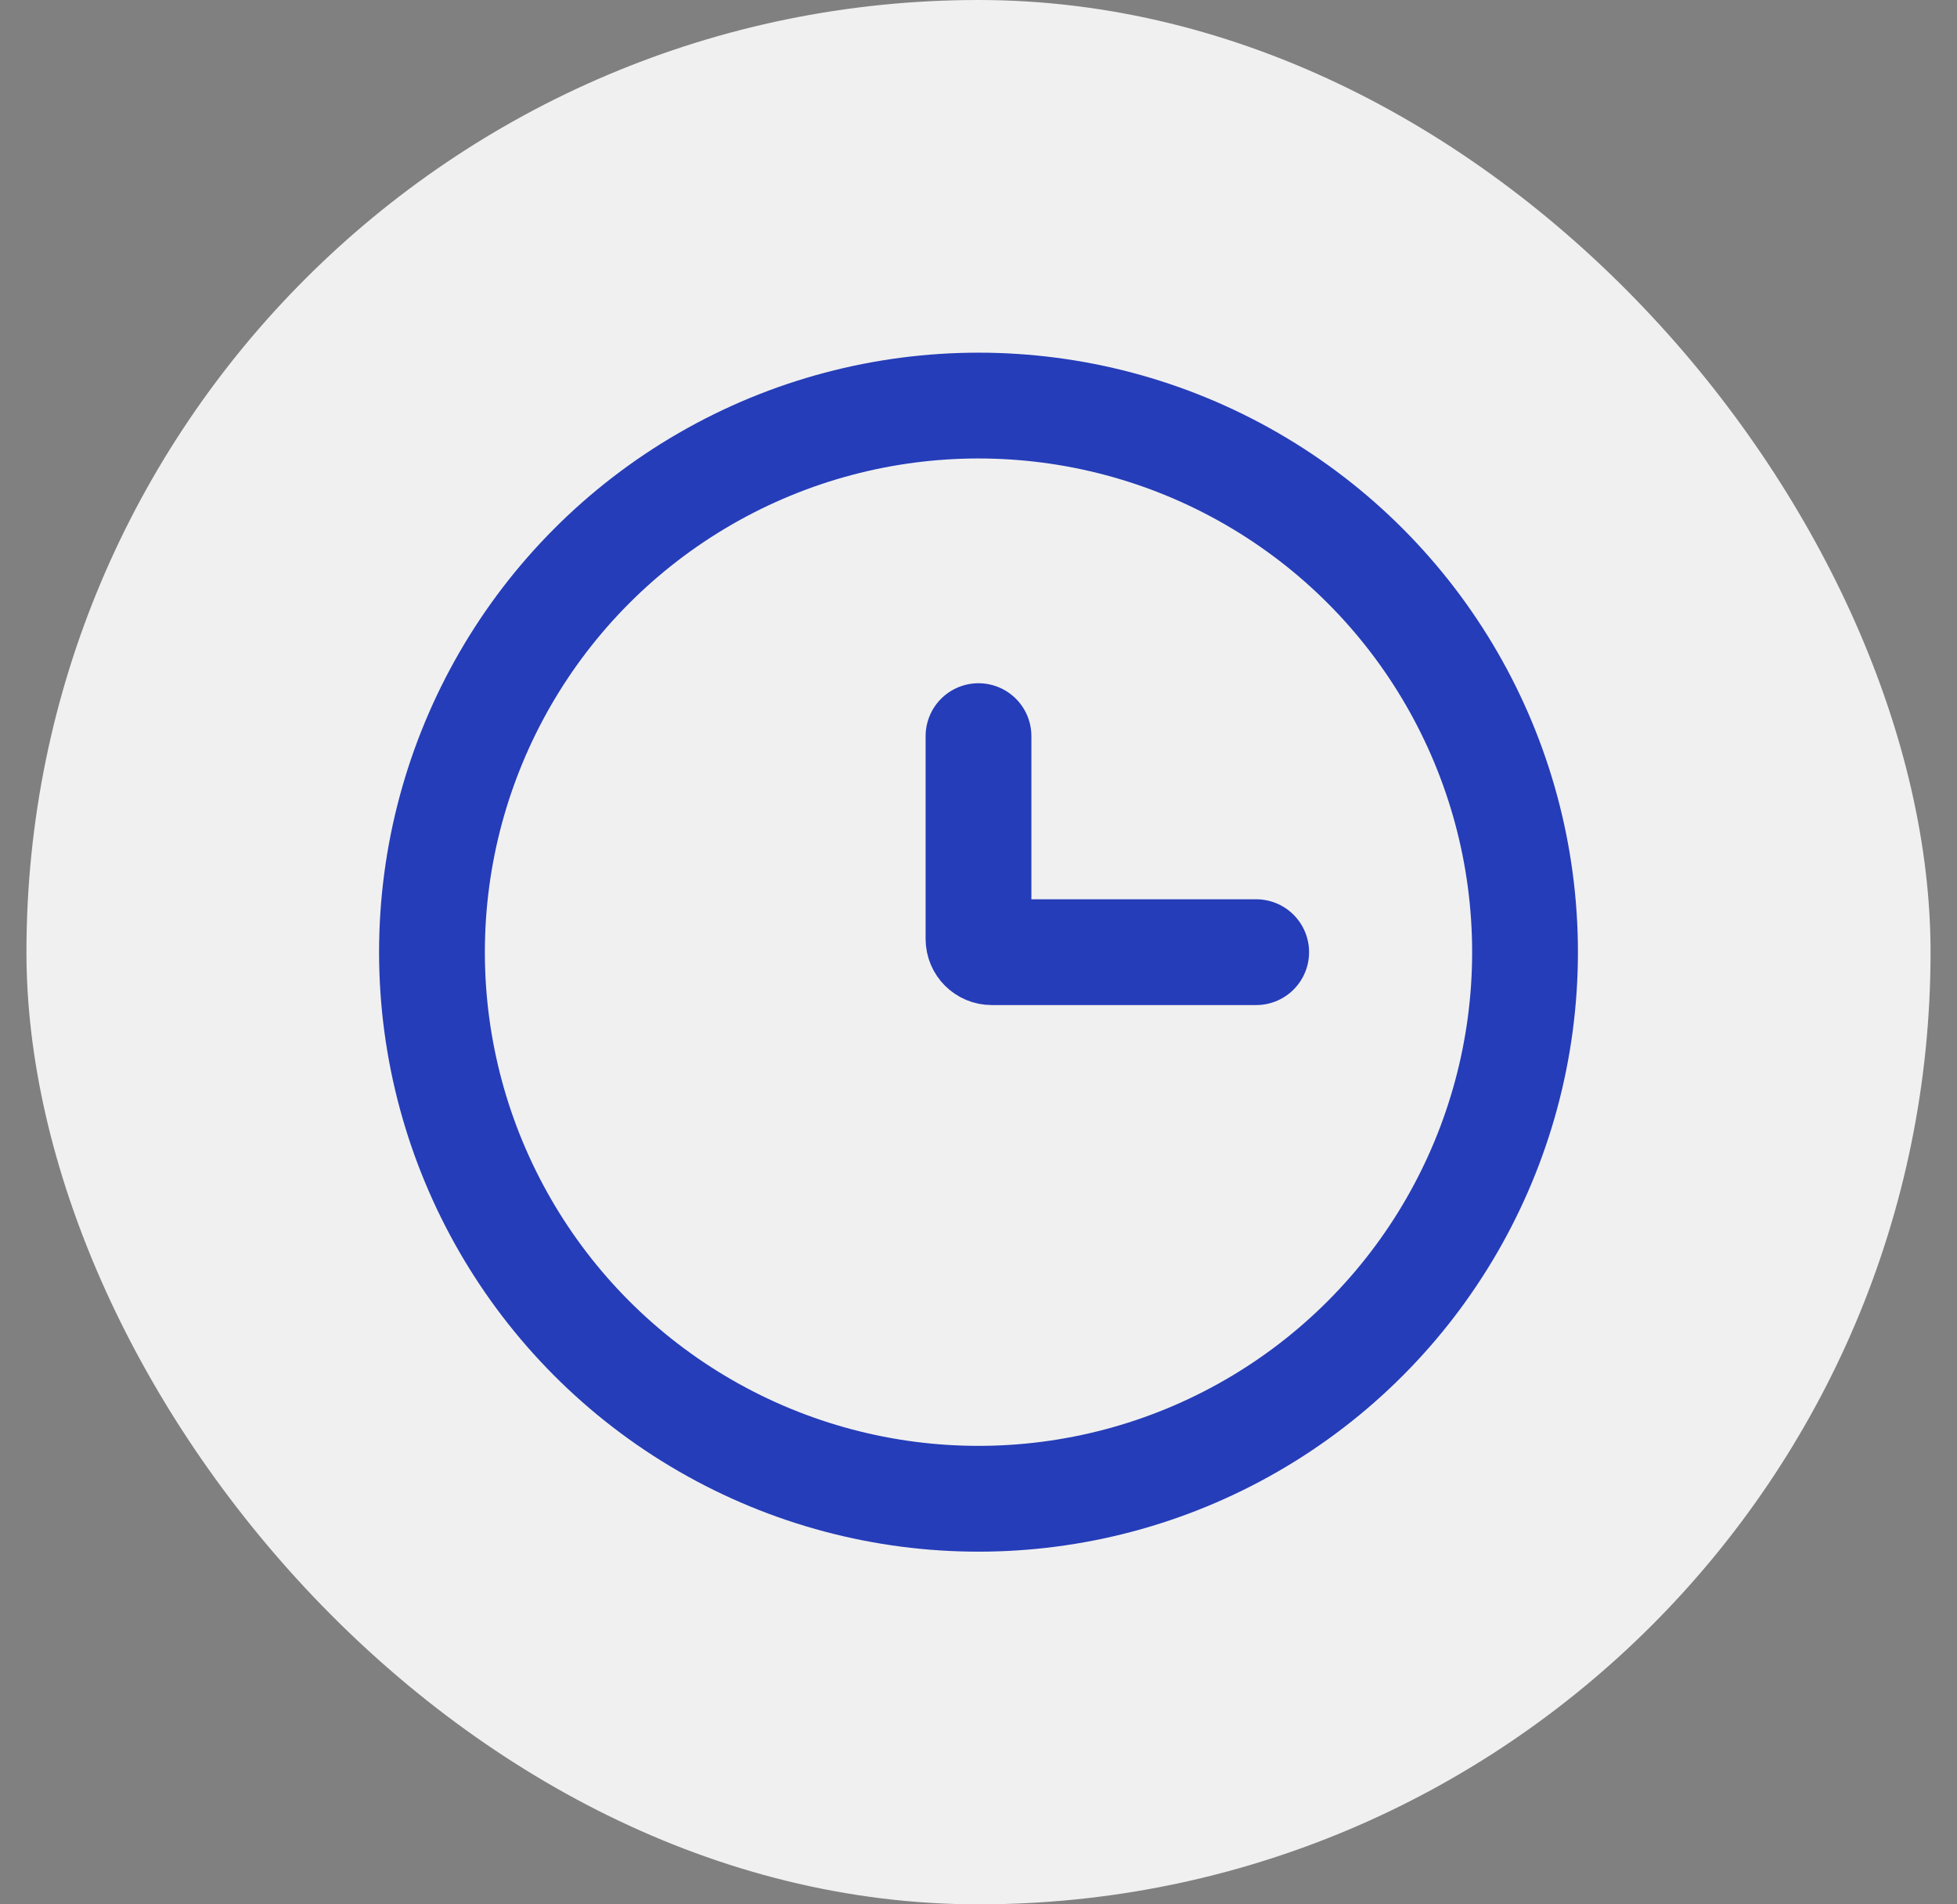 <svg width="37" height="36" viewBox="0 0 37 36" fill="none" xmlns="http://www.w3.org/2000/svg">
<rect x="0" y="0" width="37" height="36" fill="#808080" stroke="none"/>
<rect x="0.5" width="36" height="36" rx="18" fill="#F0F0F0"/>
<circle cx="18.5" cy="18" r="10.333" stroke="#253DB9" stroke-width="2"/>
<path d="M23.75 18H18.75C18.612 18 18.5 17.888 18.5 17.75V13.916" stroke="#253DB9" stroke-width="2" stroke-linecap="round"/>
</svg>
